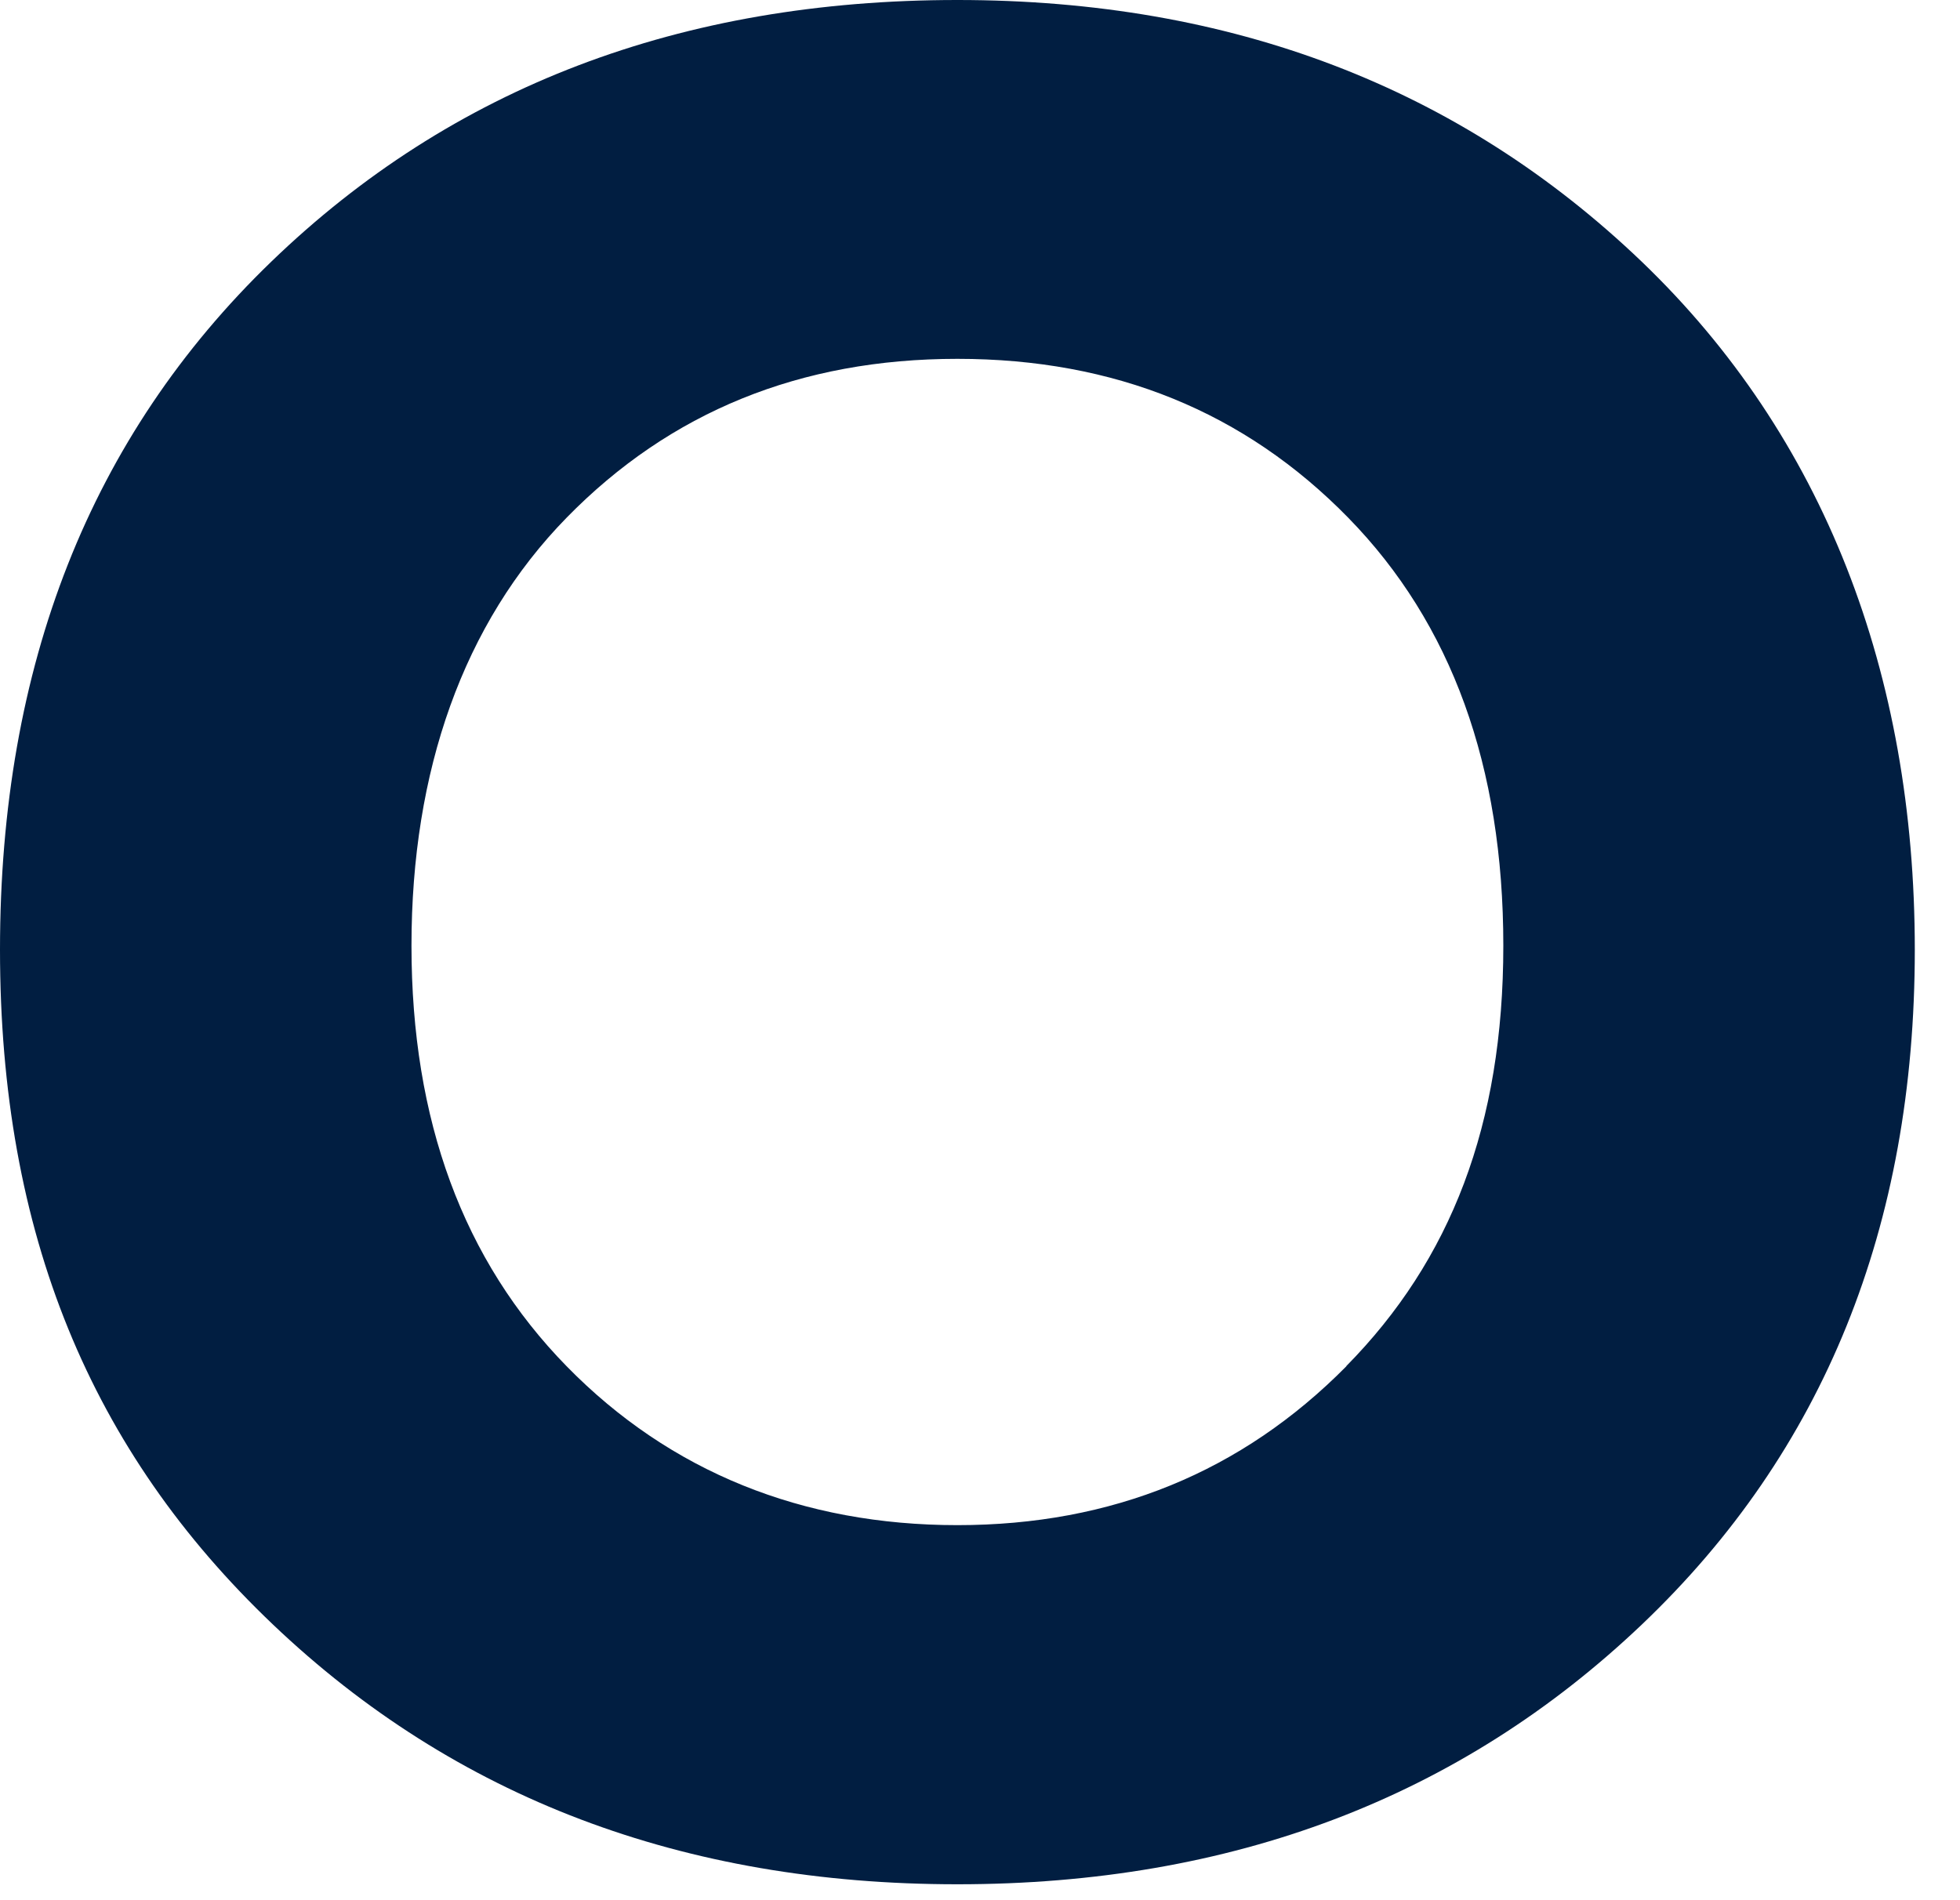 <?xml version="1.0" encoding="utf-8"?>
<svg xmlns="http://www.w3.org/2000/svg" fill="none" height="100%" overflow="visible" preserveAspectRatio="none" style="display: block;" viewBox="0 0 33 32" width="100%">
<path d="M16.119 0C11.46 0 7.61 1.468 4.566 4.408C1.522 7.349 0 11.207 0 15.993C0 20.78 1.532 24.442 4.596 27.358C7.66 30.274 11.499 31.732 16.119 31.732C20.74 31.732 24.579 30.274 27.643 27.358C30.707 24.442 32.239 20.652 32.239 15.993C32.239 11.335 30.707 7.349 27.643 4.408C24.579 1.473 20.74 0 16.119 0ZM22.669 23.008C20.907 24.79 18.722 25.684 16.119 25.684C13.517 25.684 11.283 24.79 9.54 23.008C7.797 21.226 6.928 18.865 6.928 15.925C6.928 12.984 7.797 10.5 9.54 8.718C11.283 6.936 13.473 6.043 16.119 6.043C18.766 6.043 20.956 6.936 22.699 8.718C24.442 10.5 25.311 12.906 25.311 15.925C25.311 18.944 24.427 21.221 22.665 23.008H22.669Z" fill="#011E41" id="Vector"/>
</svg>